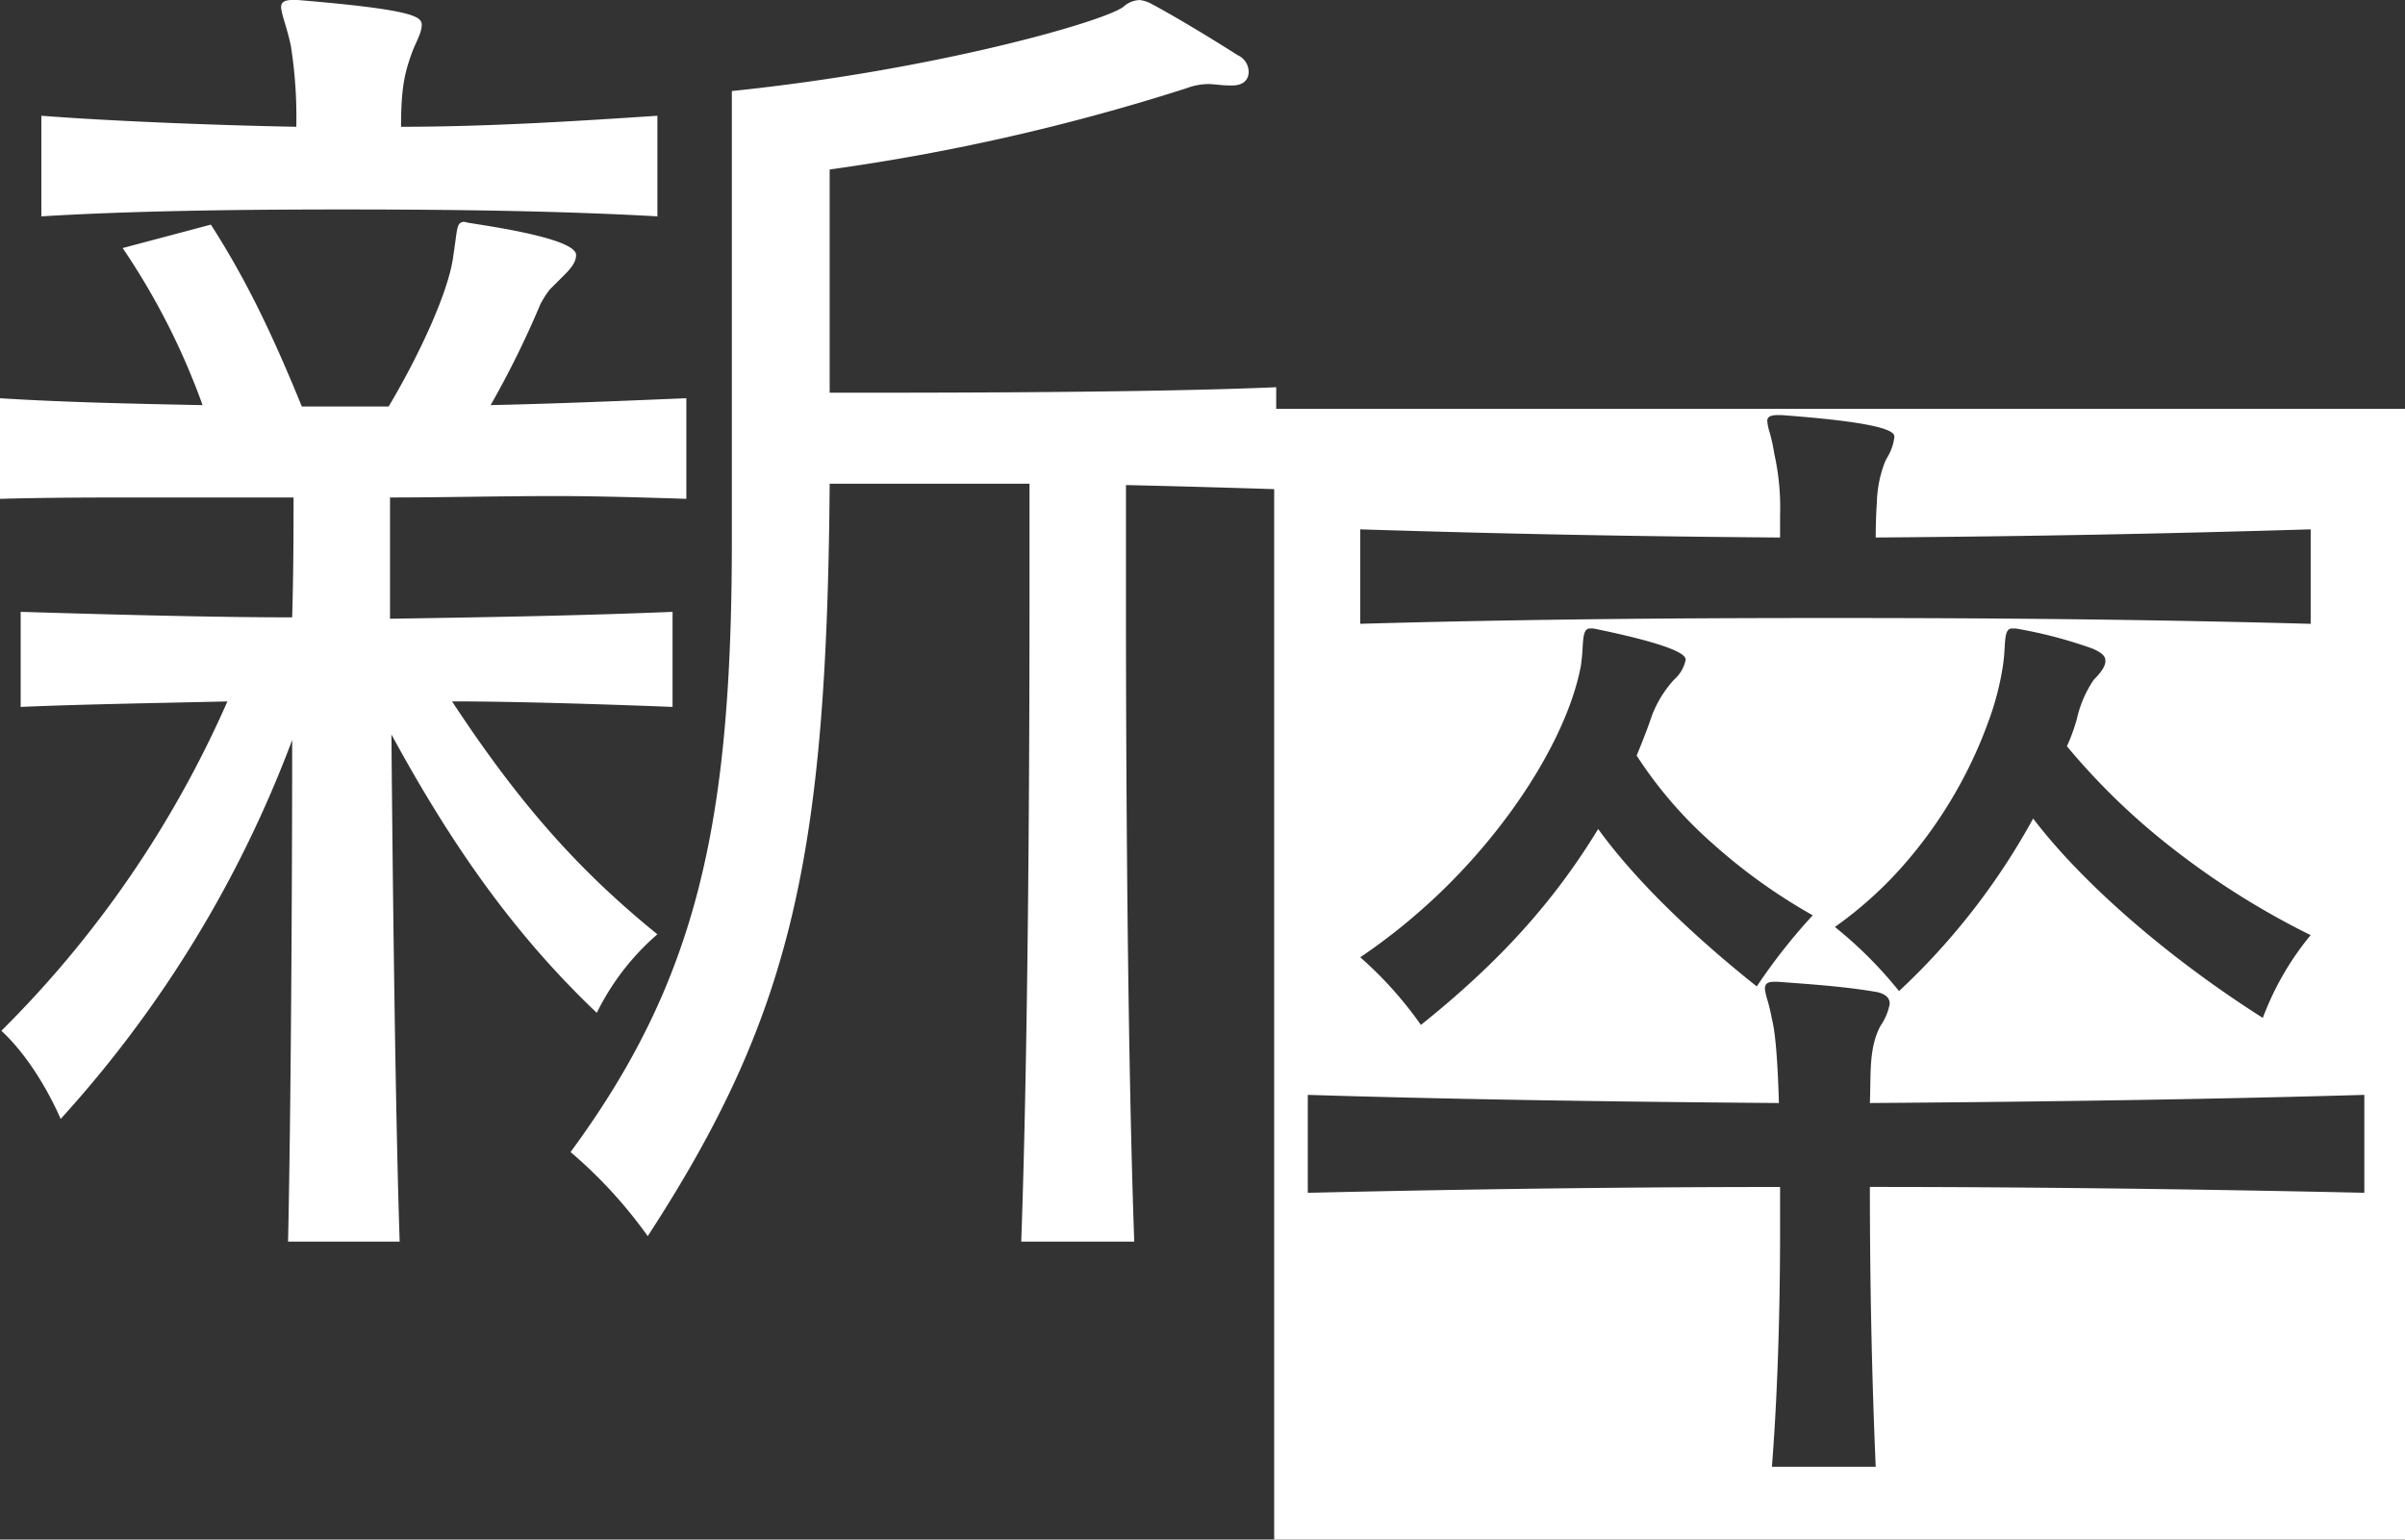 <svg xmlns="http://www.w3.org/2000/svg" width="340.285" height="217.851" viewBox="0 0 340.285 217.851">
  <rect x="0" y="0" width="340.285" height="217.851" fill="#333333" stroke="none"/>
  <g id="グループ_80" data-name="グループ 80" transform="translate(-519.715 -1519.15)">
    <path id="パス_557" data-name="パス 557" d="M2.73-145.47c-11.7.78-24.18,1.56-36.27,1.56,0-5.85.585-7.8,1.56-10.53.585-1.56,1.365-2.73,1.365-3.9s-1.17-2.145-17.55-3.51h-.78c-1.17,0-1.56.39-1.56.975,0,.975.78,2.73,1.365,5.46a65.213,65.213,0,0,1,.78,11.505c-10.92-.2-25.935-.78-36.075-1.56v14.235c12.87-.78,27.69-.975,42.9-.975,15.015,0,30.42.195,44.265.975ZM70.2,13.845c-.975-27.495-1.17-66.69-1.17-90.675V-93.21c8.58.195,15.015.39,21.255.585v-14.43c-17.94.78-48.165.78-63.18.78v-31.59A300.834,300.834,0,0,0,77.61-149.37a8.832,8.832,0,0,1,3.12-.585c.78,0,1.755.2,3.12.2h.2c1.56,0,2.34-.78,2.34-1.95a2.605,2.605,0,0,0-1.56-2.34c-4.29-2.73-9.165-5.655-12.48-7.41a4.96,4.96,0,0,0-1.365-.39,3.6,3.6,0,0,0-2.34.975c-2.925,2.145-26.91,8.97-55.38,11.9v63.57C13.26-45.435,8.385-23.2-9.555,1.17a65.885,65.885,0,0,1,10.92,11.9c20.28-31.2,25.35-53.43,25.74-106.47H55.38v16.38c0,24.18-.195,63.765-1.17,90.87Zm-103.935,0C-34.32-3.51-34.71-35.1-34.9-57.915c8.385,15.405,17.16,28.08,29.055,39.39A35.11,35.11,0,0,1,2.73-29.64C-8.58-38.805-16.965-48.36-26.325-62.6c8.775,0,21.06.39,31.2.78V-75.27c-14.235.585-27.885.78-39.975.975v-17.16c7.6,0,15.4-.2,23.4-.2,6.045,0,12.285.2,18.525.39V-105.5c-9.36.39-18.525.78-27.69.975a132.229,132.229,0,0,0,7.02-14.235A13.116,13.116,0,0,1-12.48-120.9l2.145-2.145c1.17-1.17,1.56-1.95,1.56-2.73,0-2.34-12.48-4.095-14.82-4.485a8.446,8.446,0,0,1-.975-.195c-1.17,0-.975.975-1.56,4.68-.585,5.07-4.875,14.235-9.165,21.45H-47.58c-3.9-9.555-7.6-17.55-12.87-25.74l-12.48,3.315a99.526,99.526,0,0,1,11.31,22.23c-9.555-.195-19.305-.39-28.665-.975V-91.26c6.825-.195,14.04-.195,21.06-.195H-48.75c0,3.9,0,10.14-.195,16.965-10.92,0-25.545-.39-38.415-.78v13.455c8.775-.39,21.45-.585,29.25-.78A151.525,151.525,0,0,1-90.09-15.99c5.265,4.875,8.385,12.48,8.385,12.48a166.291,166.291,0,0,0,32.76-53.625c0,22.035-.2,54.21-.585,70.98Z" transform="translate(610 1681)" fill="#fff"/>
    <path id="中マド_4" data-name="中マド 4" d="M160,160H0V0H160V160ZM71.58,110.115h0v6.1c0,8.54-.2,21.283-1.155,33.494H85.11c-.548-12.729-.825-26.053-.825-39.6,21.308,0,45.5.286,69.96.825V97.08c-19.964.583-42.848.96-69.96,1.155.032-.836.045-1.64.058-2.418.053-3.192.1-5.948,1.427-8.472l0-.007A8.034,8.034,0,0,0,87.09,84.21c0-.827-.494-1.32-1.651-1.65-4.072-.728-8.616-1.067-12.625-1.367l-1.564-.118h-.495c-.938,0-1.32.287-1.32.99a7.632,7.632,0,0,0,.343,1.549,26.107,26.107,0,0,1,.647,2.741c.476,1.745.818,5.853.99,11.88-26.122-.2-47.927-.574-66.66-1.155v13.86C20.842,110.563,45.5,110.115,71.58,110.115ZM44.685,31.081c-.882,0-.954,1.174-1.052,2.8a23.074,23.074,0,0,1-.268,2.646c-1.186,6.1-4.746,13.44-10.023,20.666A85.991,85.991,0,0,1,12.18,77.611a54.138,54.138,0,0,1,8.581,9.57C31.808,78.342,39.543,69.793,45.84,59.46c6.274,8.647,15.666,16.886,22.441,22.275l.009-.015A82.474,82.474,0,0,1,76.2,71.671,79.961,79.961,0,0,1,62.134,61.606a59.914,59.914,0,0,1-10.849-12.54c.012-.028,1.334-3.175,2.146-5.61a15.84,15.84,0,0,1,3.135-5.116,5.126,5.126,0,0,0,1.65-2.8c0-.441,0-1.782-13.035-4.455Zm62.7,26.895h0c7.024,9.218,19.175,19.766,32.5,28.214v-.007a40.876,40.876,0,0,1,6.764-11.708,112.6,112.6,0,0,1-19.346-12.127,96.135,96.135,0,0,1-15.139-14.6,25.177,25.177,0,0,0,1.435-3.974,16.115,16.115,0,0,1,2.36-5.431c1.126-1.126,1.65-1.964,1.65-2.64,0-.494-.137-1.037-1.774-1.753a63.64,63.64,0,0,0-10.931-2.867h-.5c-.887,0-.953,1.094-1.054,2.751a25.283,25.283,0,0,1-.267,2.694,40.152,40.152,0,0,1-2.019,7.7A62.66,62.66,0,0,1,96.6,53.933a63.576,63.576,0,0,1-7.17,10.2A55.658,55.658,0,0,1,79.335,73.32a59.155,59.155,0,0,1,9.075,9.075,97.116,97.116,0,0,0,18.975-24.418ZM78.84,29.6c17.557,0,41.132.094,67.815.824V17.055c-21.826.652-39.657.987-61.545,1.156a.418.418,0,0,1,0-.047c0-.882.029-3.124.165-4.9A16.972,16.972,0,0,1,86.43,7.485c.083-.167.167-.331.249-.492A7.389,7.389,0,0,0,87.75,4.02c0-.585,0-1.956-16-3.135h-.5c-1.027,0-1.485.254-1.485.824a7.2,7.2,0,0,0,.329,1.6,23.952,23.952,0,0,1,.661,3.024,34.933,34.933,0,0,1,.824,8.744v3.136c-21.193-.169-38.4-.5-59.4-1.156V30.42C38.136,29.689,61.439,29.6,78.84,29.6Z" transform="translate(700 1577)" fill="#fff"/>
  </g>
</svg>
